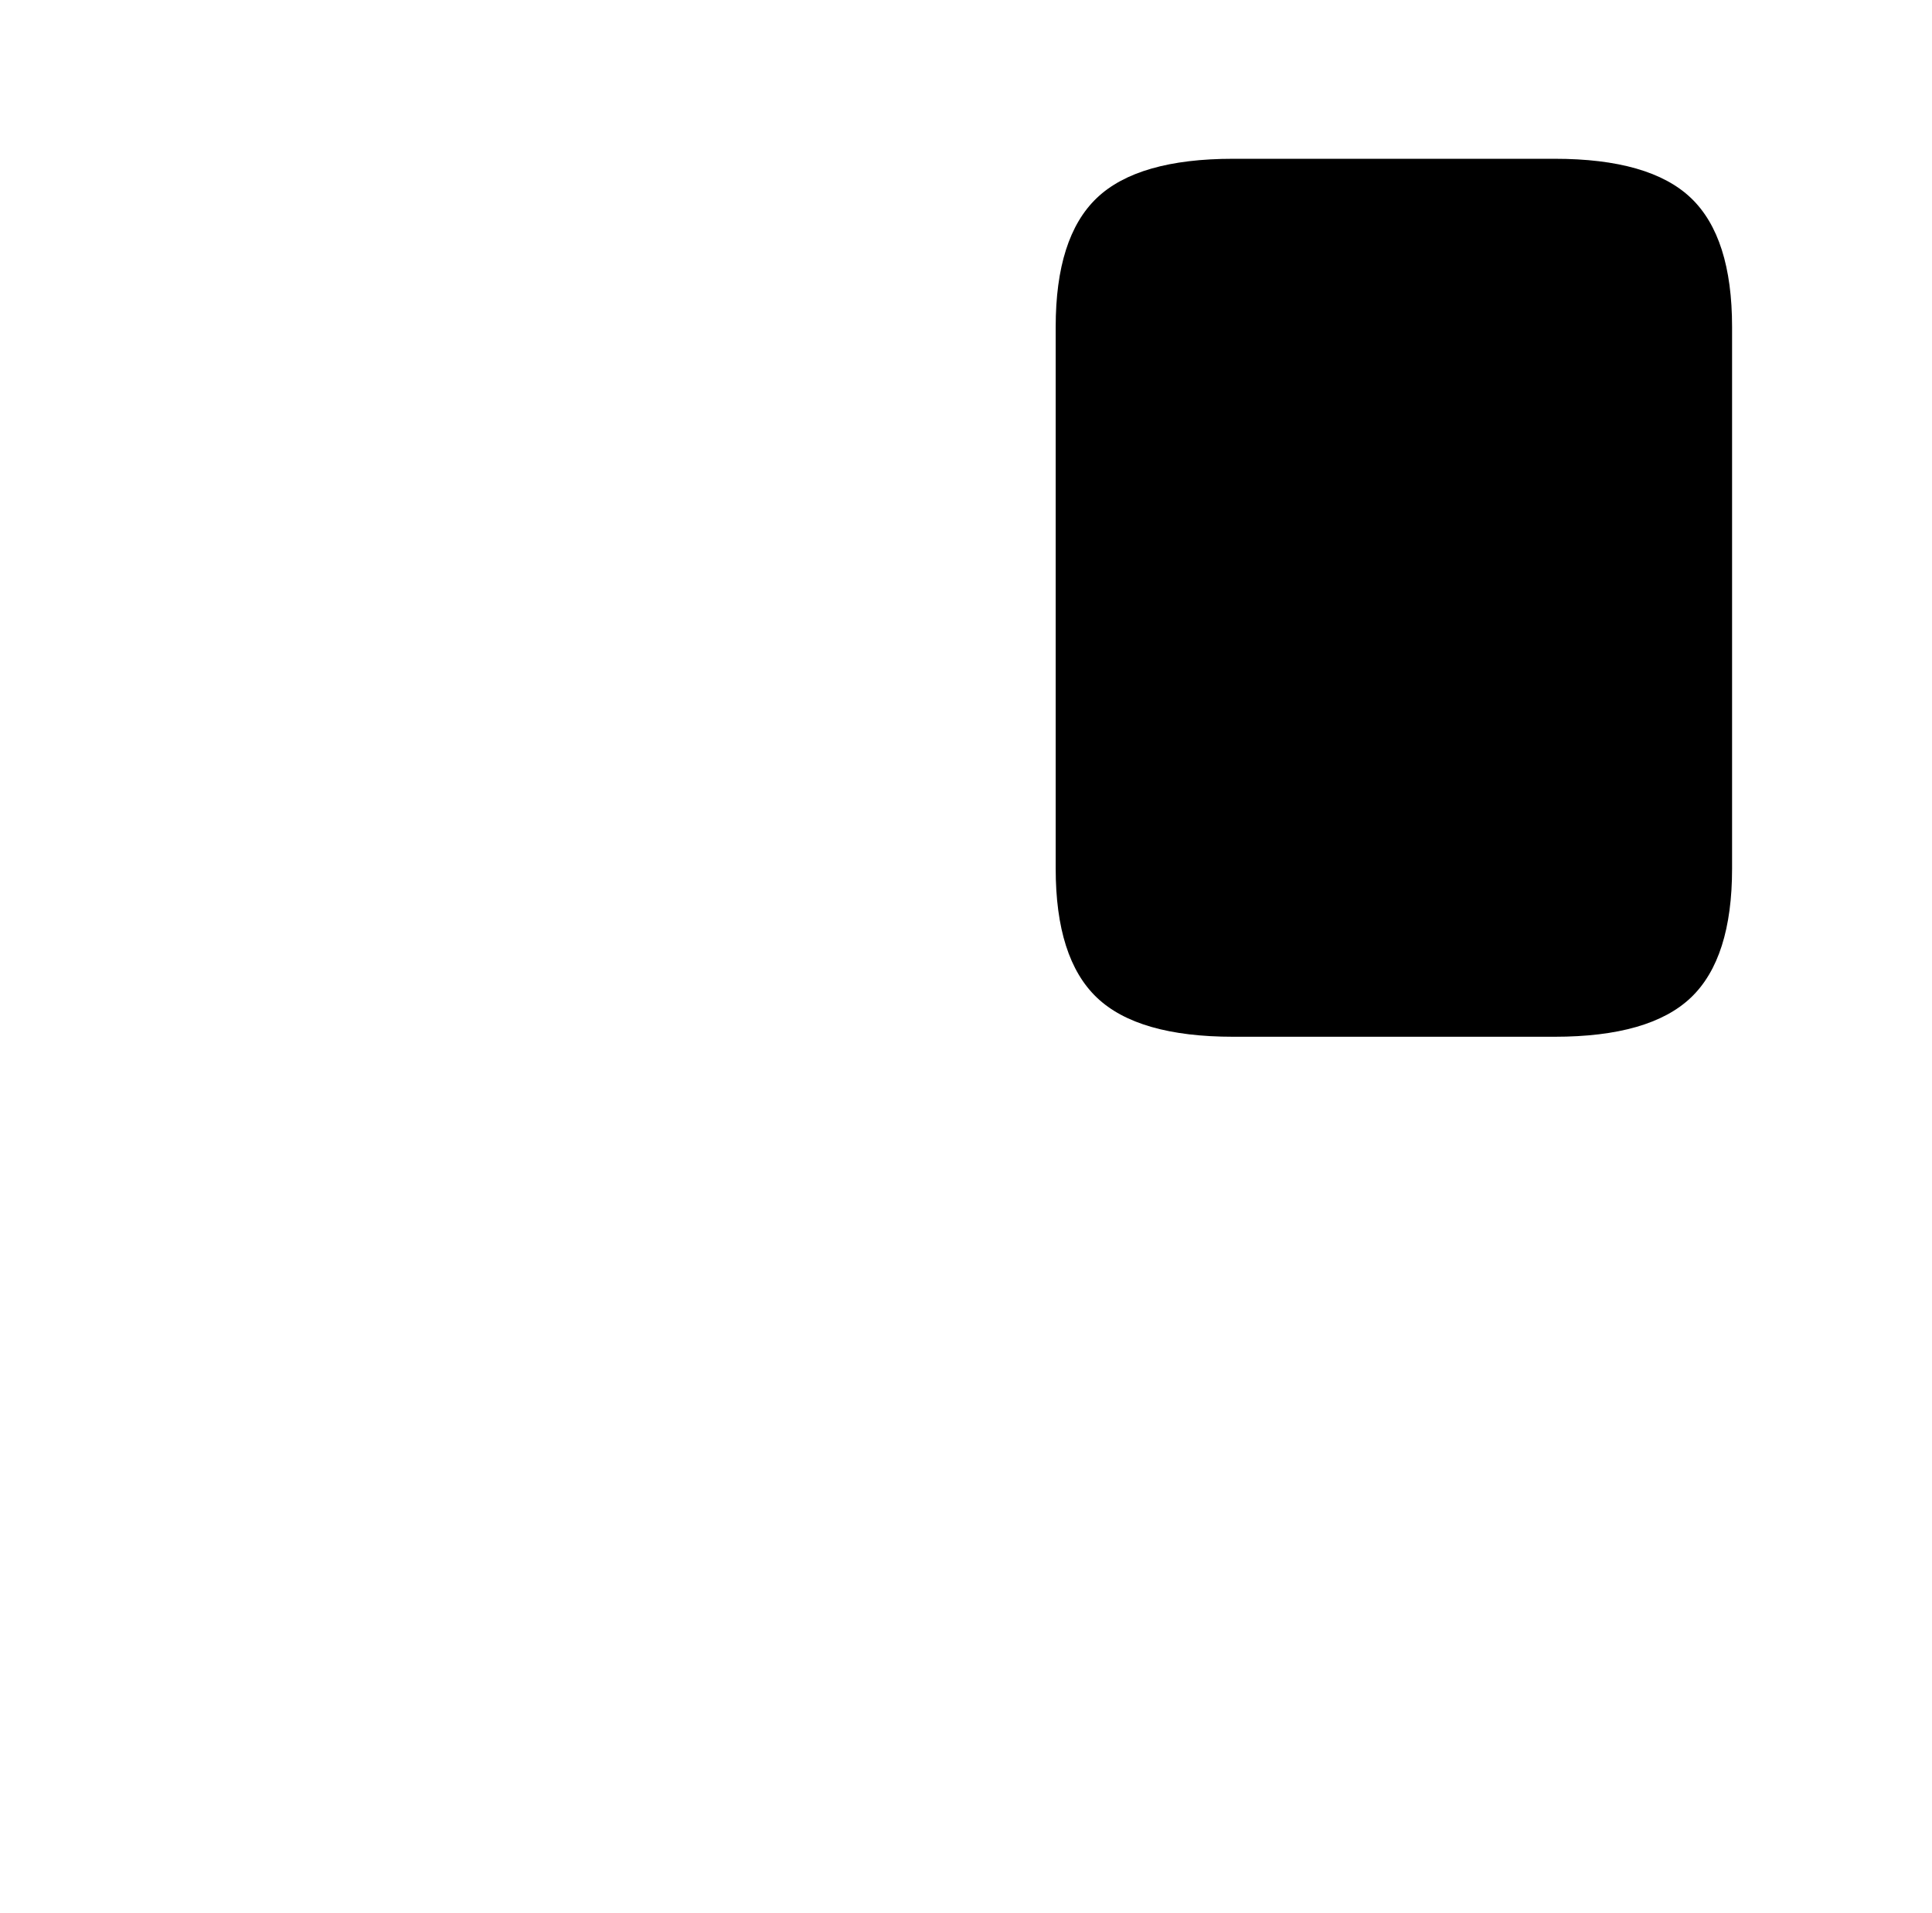 <?xml version="1.0" standalone="no"?>
<!DOCTYPE svg PUBLIC "-//W3C//DTD SVG 1.1//EN" "http://www.w3.org/Graphics/SVG/1.1/DTD/svg11.dtd" >
<svg xmlns="http://www.w3.org/2000/svg" xmlns:xlink="http://www.w3.org/1999/xlink" version="1.1" viewBox="-10 0 1034 1024">
   <path fill="currentColor"
d="M917 465v-290q0 -48 -22 -69t-73 -21h-172q-51 0 -73 21t-22 69v290q0 48 22 69t73 21h172q51 0 73 -21t22 -69z" />
</svg>
